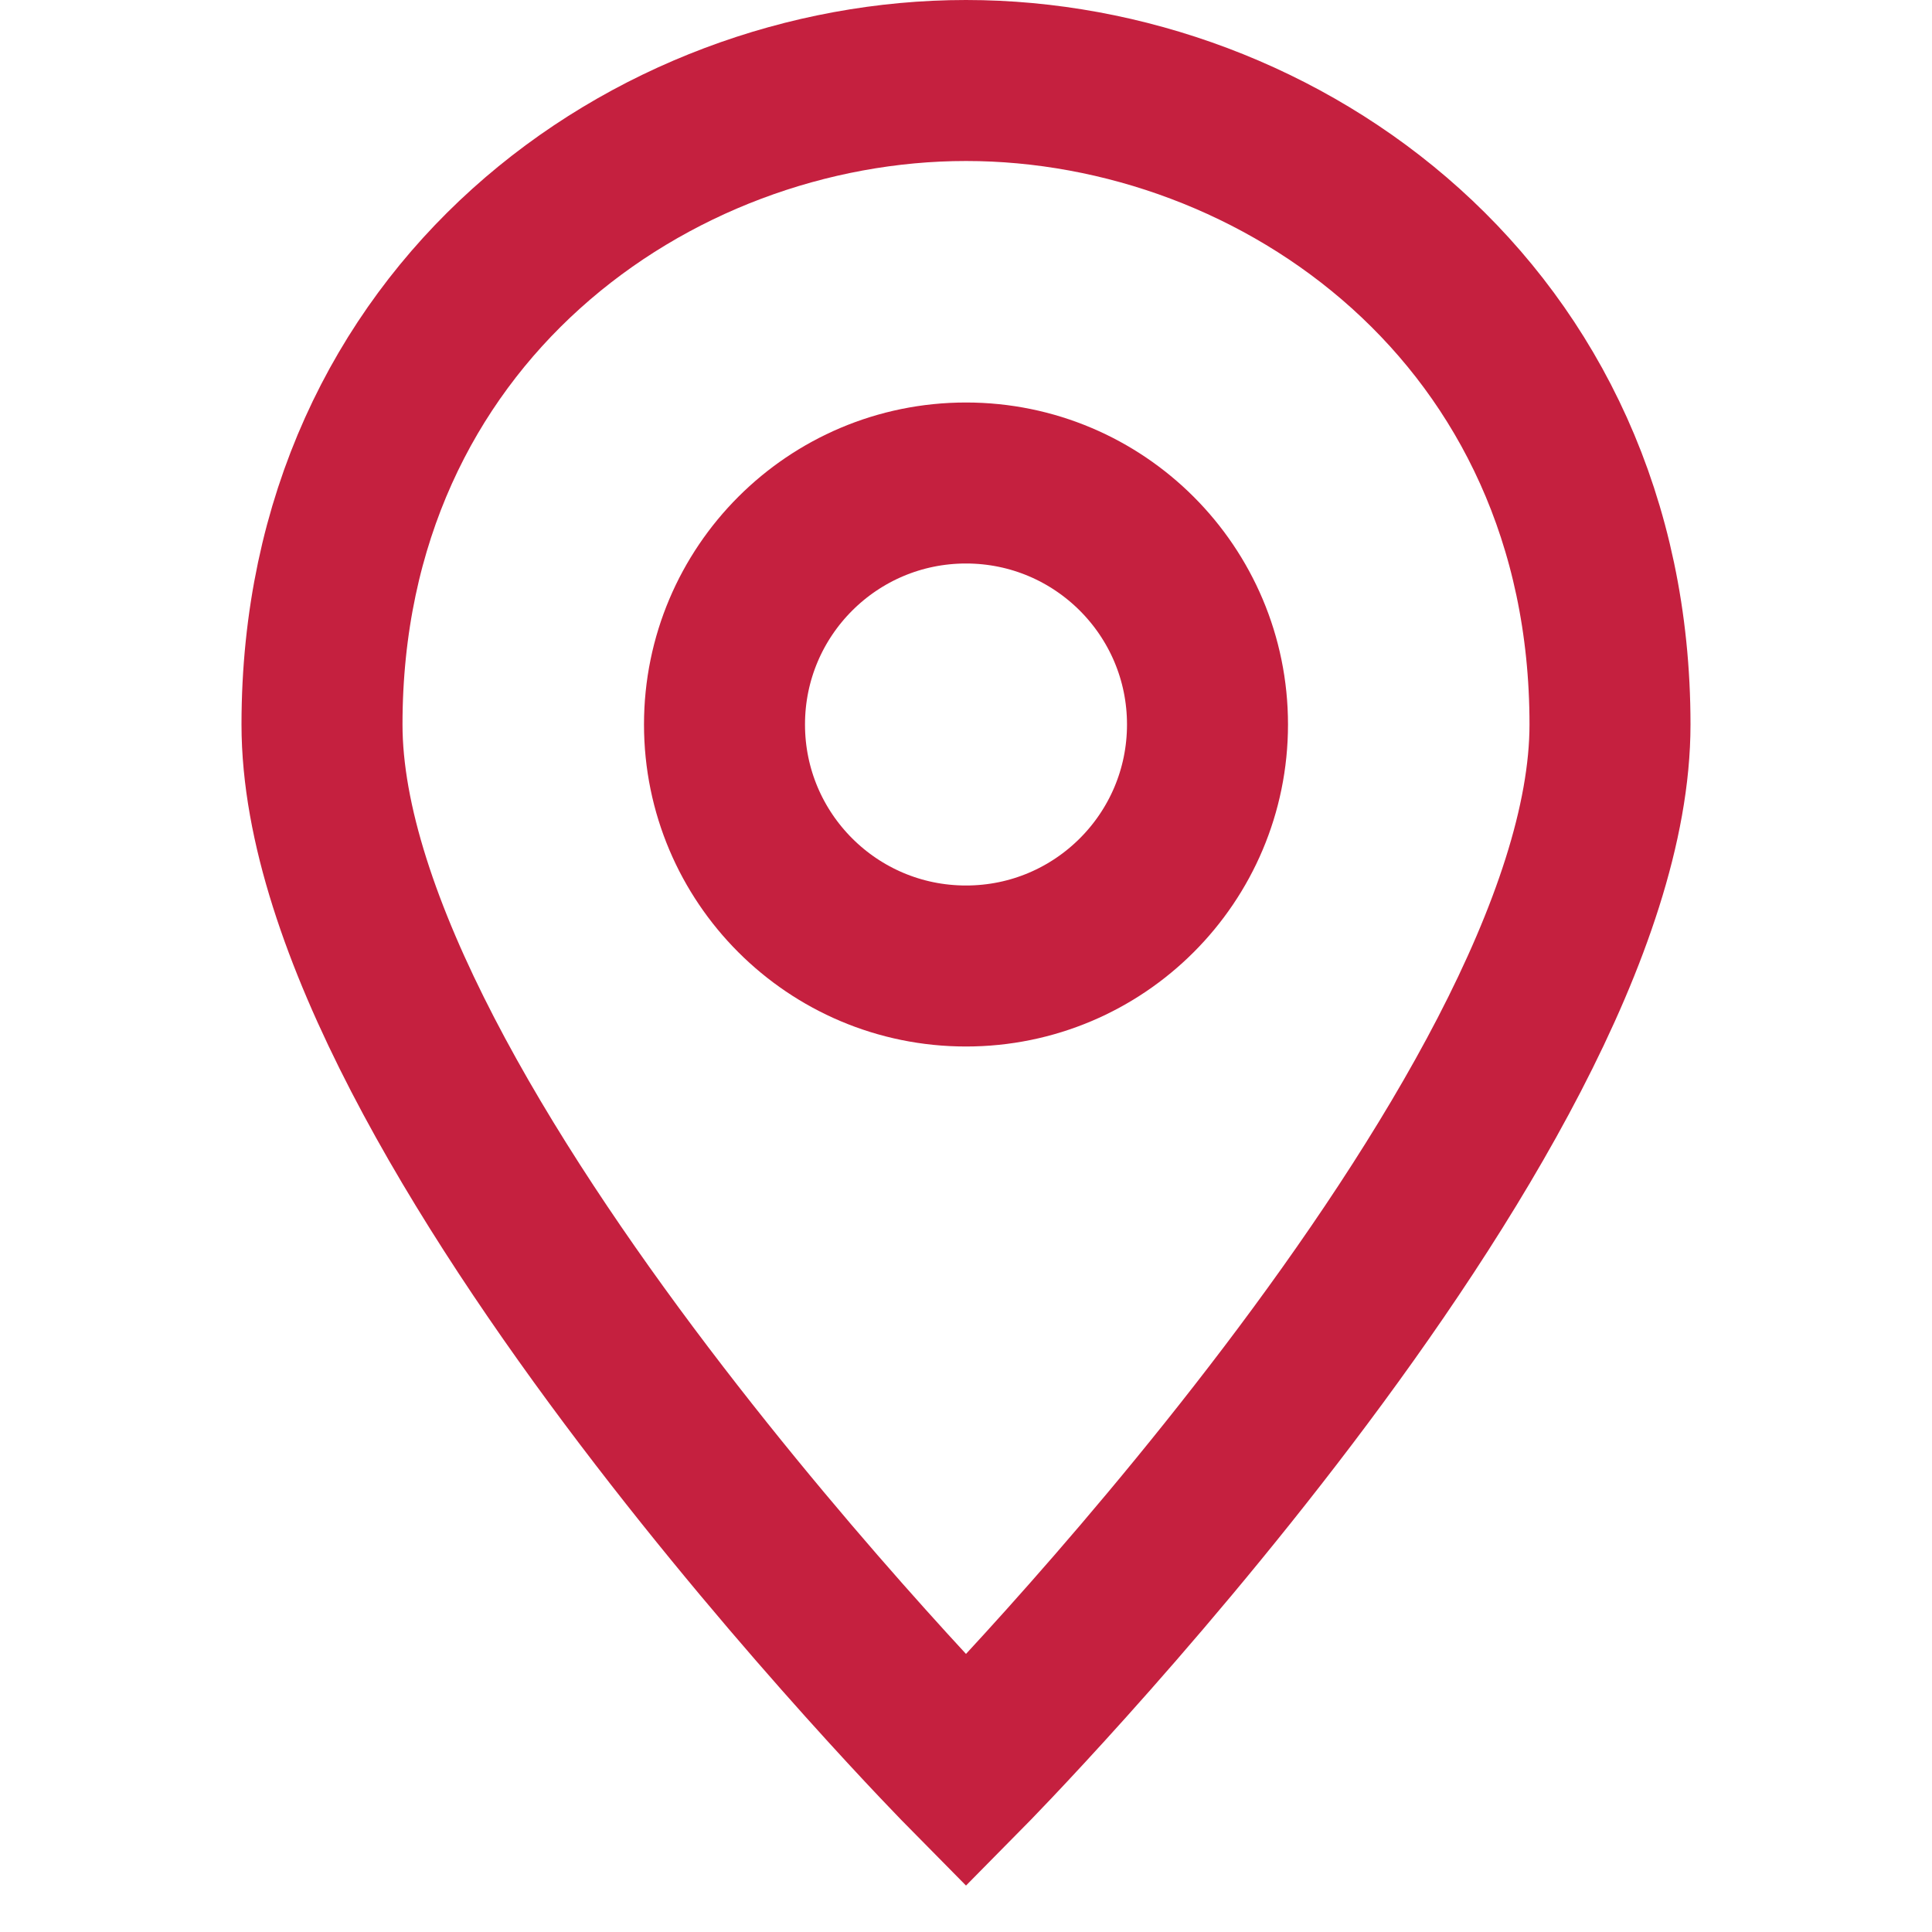 <svg width="24" height="24" viewBox="0 0 24 24" fill="none" xmlns="http://www.w3.org/2000/svg">
<path d="M20 9C20 13.9 12 22 12 22C12 22 4 13.9 4 9C4 3.9 8.1 1 12 1C15.9 1 20 3.9 20 9Z" stroke="#C5203F" stroke-width="2" stroke-miterlimit="10" stroke-linecap="square"/>
<path d="M12 12C13.657 12 15 10.657 15 9C15 7.343 13.657 6 12 6C10.343 6 9 7.343 9 9C9 10.657 10.343 12 12 12Z" stroke="#C5203F" stroke-width="2" stroke-miterlimit="10" stroke-linecap="square"/>
</svg>
